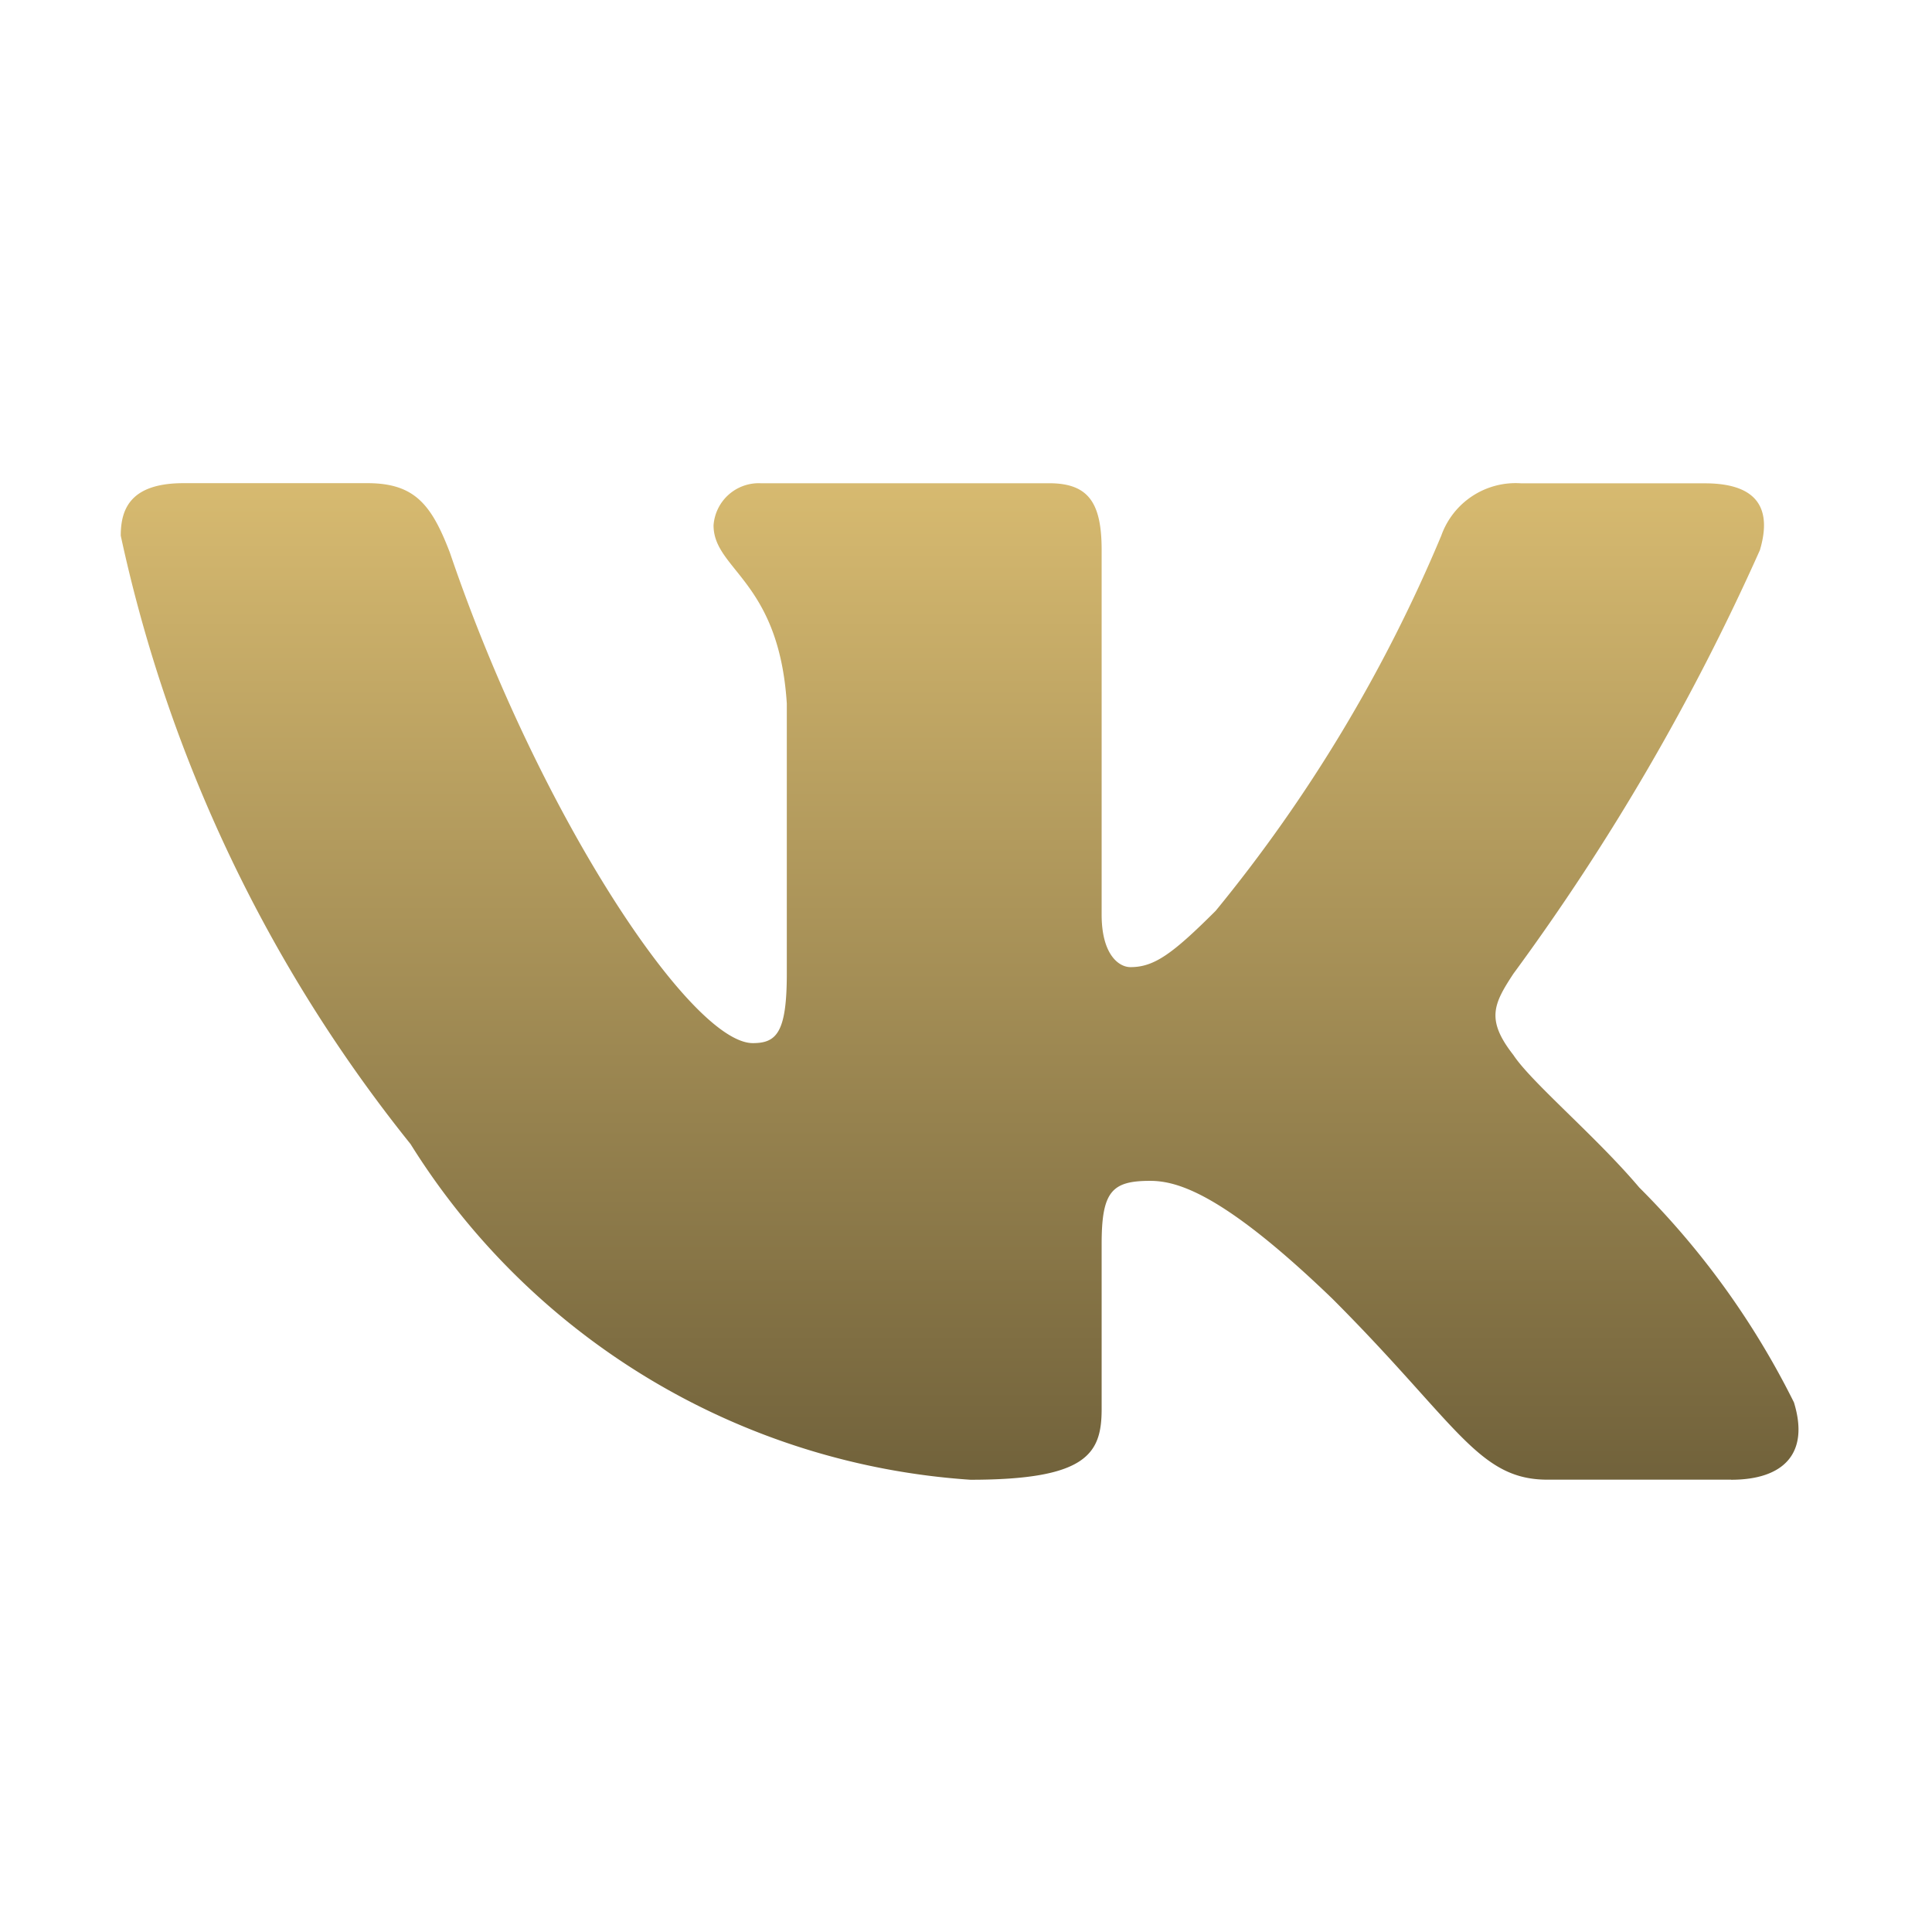 <?xml version="1.0" encoding="UTF-8"?> <svg xmlns="http://www.w3.org/2000/svg" width="24" height="24" fill="none"><path fill="url(#a)" d="M21.504 18.381h-2.282c-.863 0-1.123-.699-2.67-2.247-1.352-1.303-1.923-1.465-2.265-1.465-.473 0-.602.13-.602.781v2.052c0 .555-.18.88-1.63.88a8.9 8.9 0 0 1-6.955-4.17 18.2 18.2 0 0 1-3.6-7.558c0-.342.13-.652.782-.652h2.28c.586 0 .797.261 1.027.864 1.107 3.258 2.996 6.092 3.763 6.092.294 0 .422-.13.422-.863V8.74c-.097-1.53-.91-1.66-.91-2.214a.563.563 0 0 1 .585-.523h3.584c.49 0 .652.244.652.83v4.53c0 .49.21.651.358.651.294 0 .52-.162 1.059-.7a18.797 18.797 0 0 0 2.802-4.66.98.98 0 0 1 .993-.65h2.281c.684 0 .829.342.684.83a28.502 28.502 0 0 1-3.062 5.262c-.246.375-.344.57 0 1.01.226.342 1.026 1.01 1.563 1.645.782.78 1.431 1.682 1.922 2.67.196.636-.13.961-.781.961Z"></path><defs><linearGradient id="a" x1="11.921" x2="11.921" y1="6.001" y2="18.382" gradientUnits="userSpaceOnUse"><stop stop-color="#D7BA70"></stop><stop offset="1" stop-color="#71623B"></stop></linearGradient></defs></svg> 